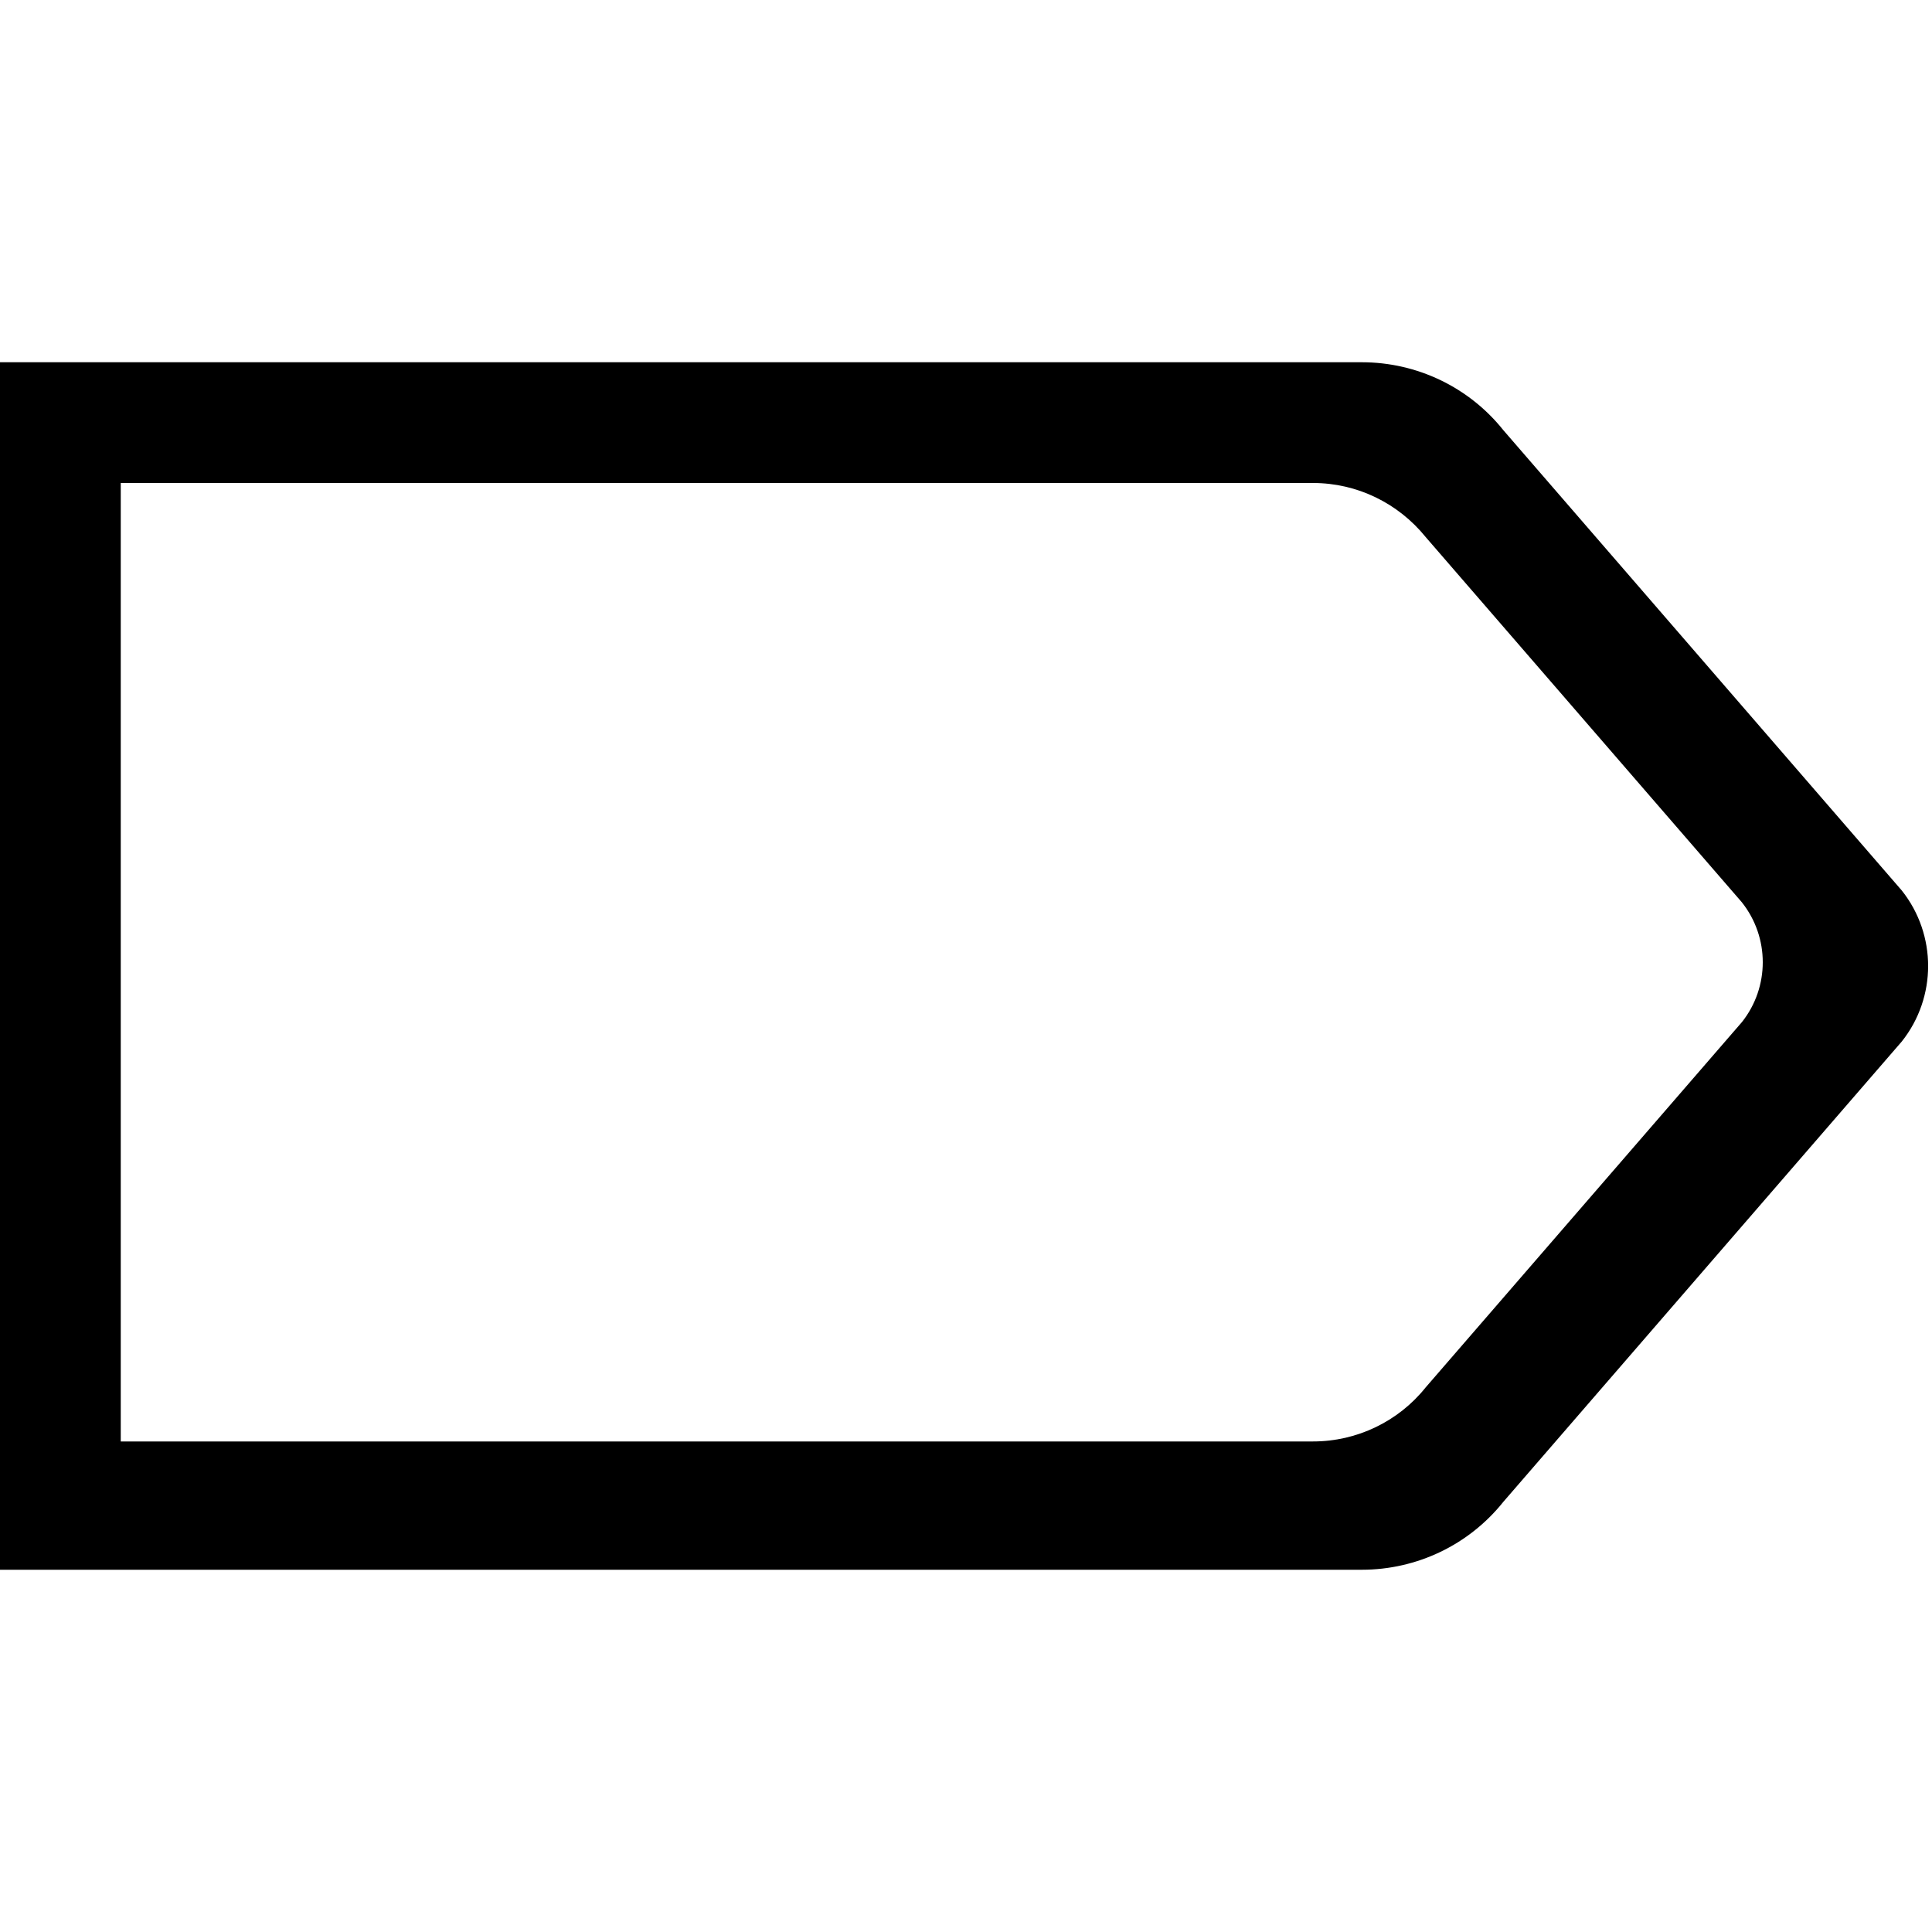 <!-- Generated by IcoMoon.io -->
<svg version="1.1" xmlns="http://www.w3.org/2000/svg" width="64" height="64" viewBox="0 0 64 64">
<title>process-empty</title>
<path d="M63 29.5l-13.2-15.25c-1.138-1.425-2.862-2.25-4.688-2.25h-45.112v40h45.112c1.825 0 3.55-0.825 4.688-2.25l13.2-15.25c1.162-1.462 1.162-3.538 0-5zM57.7 33.862l-10.475 12.1c-0.9 1.125-2.275 1.788-3.725 1.788h-39.5v-31.75h39.5c1.45 0 2.813 0.663 3.725 1.788l10.475 12.1c0.925 1.163 0.925 2.813 0 3.975z"></path>
</svg>

